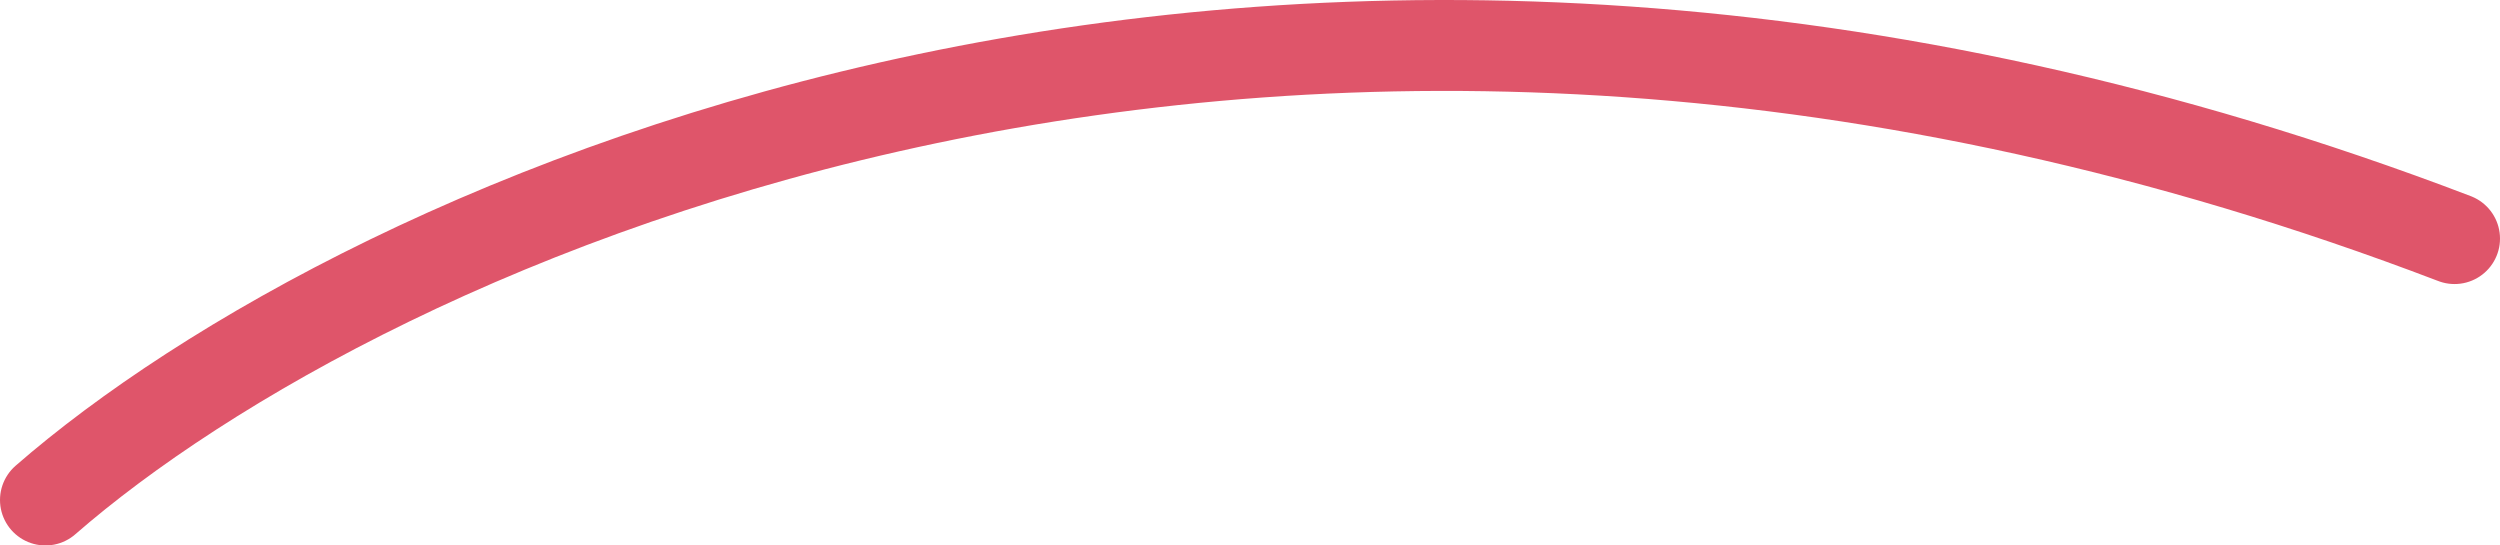 <svg width="55" height="12" viewBox="0 0 55 12" fill="none" xmlns="http://www.w3.org/2000/svg">
<path d="M1 11C7.913 4.975 28.191 -4.611 54 5.249" stroke="#DF556A" stroke-width="2" stroke-linecap="round"/>
</svg>

